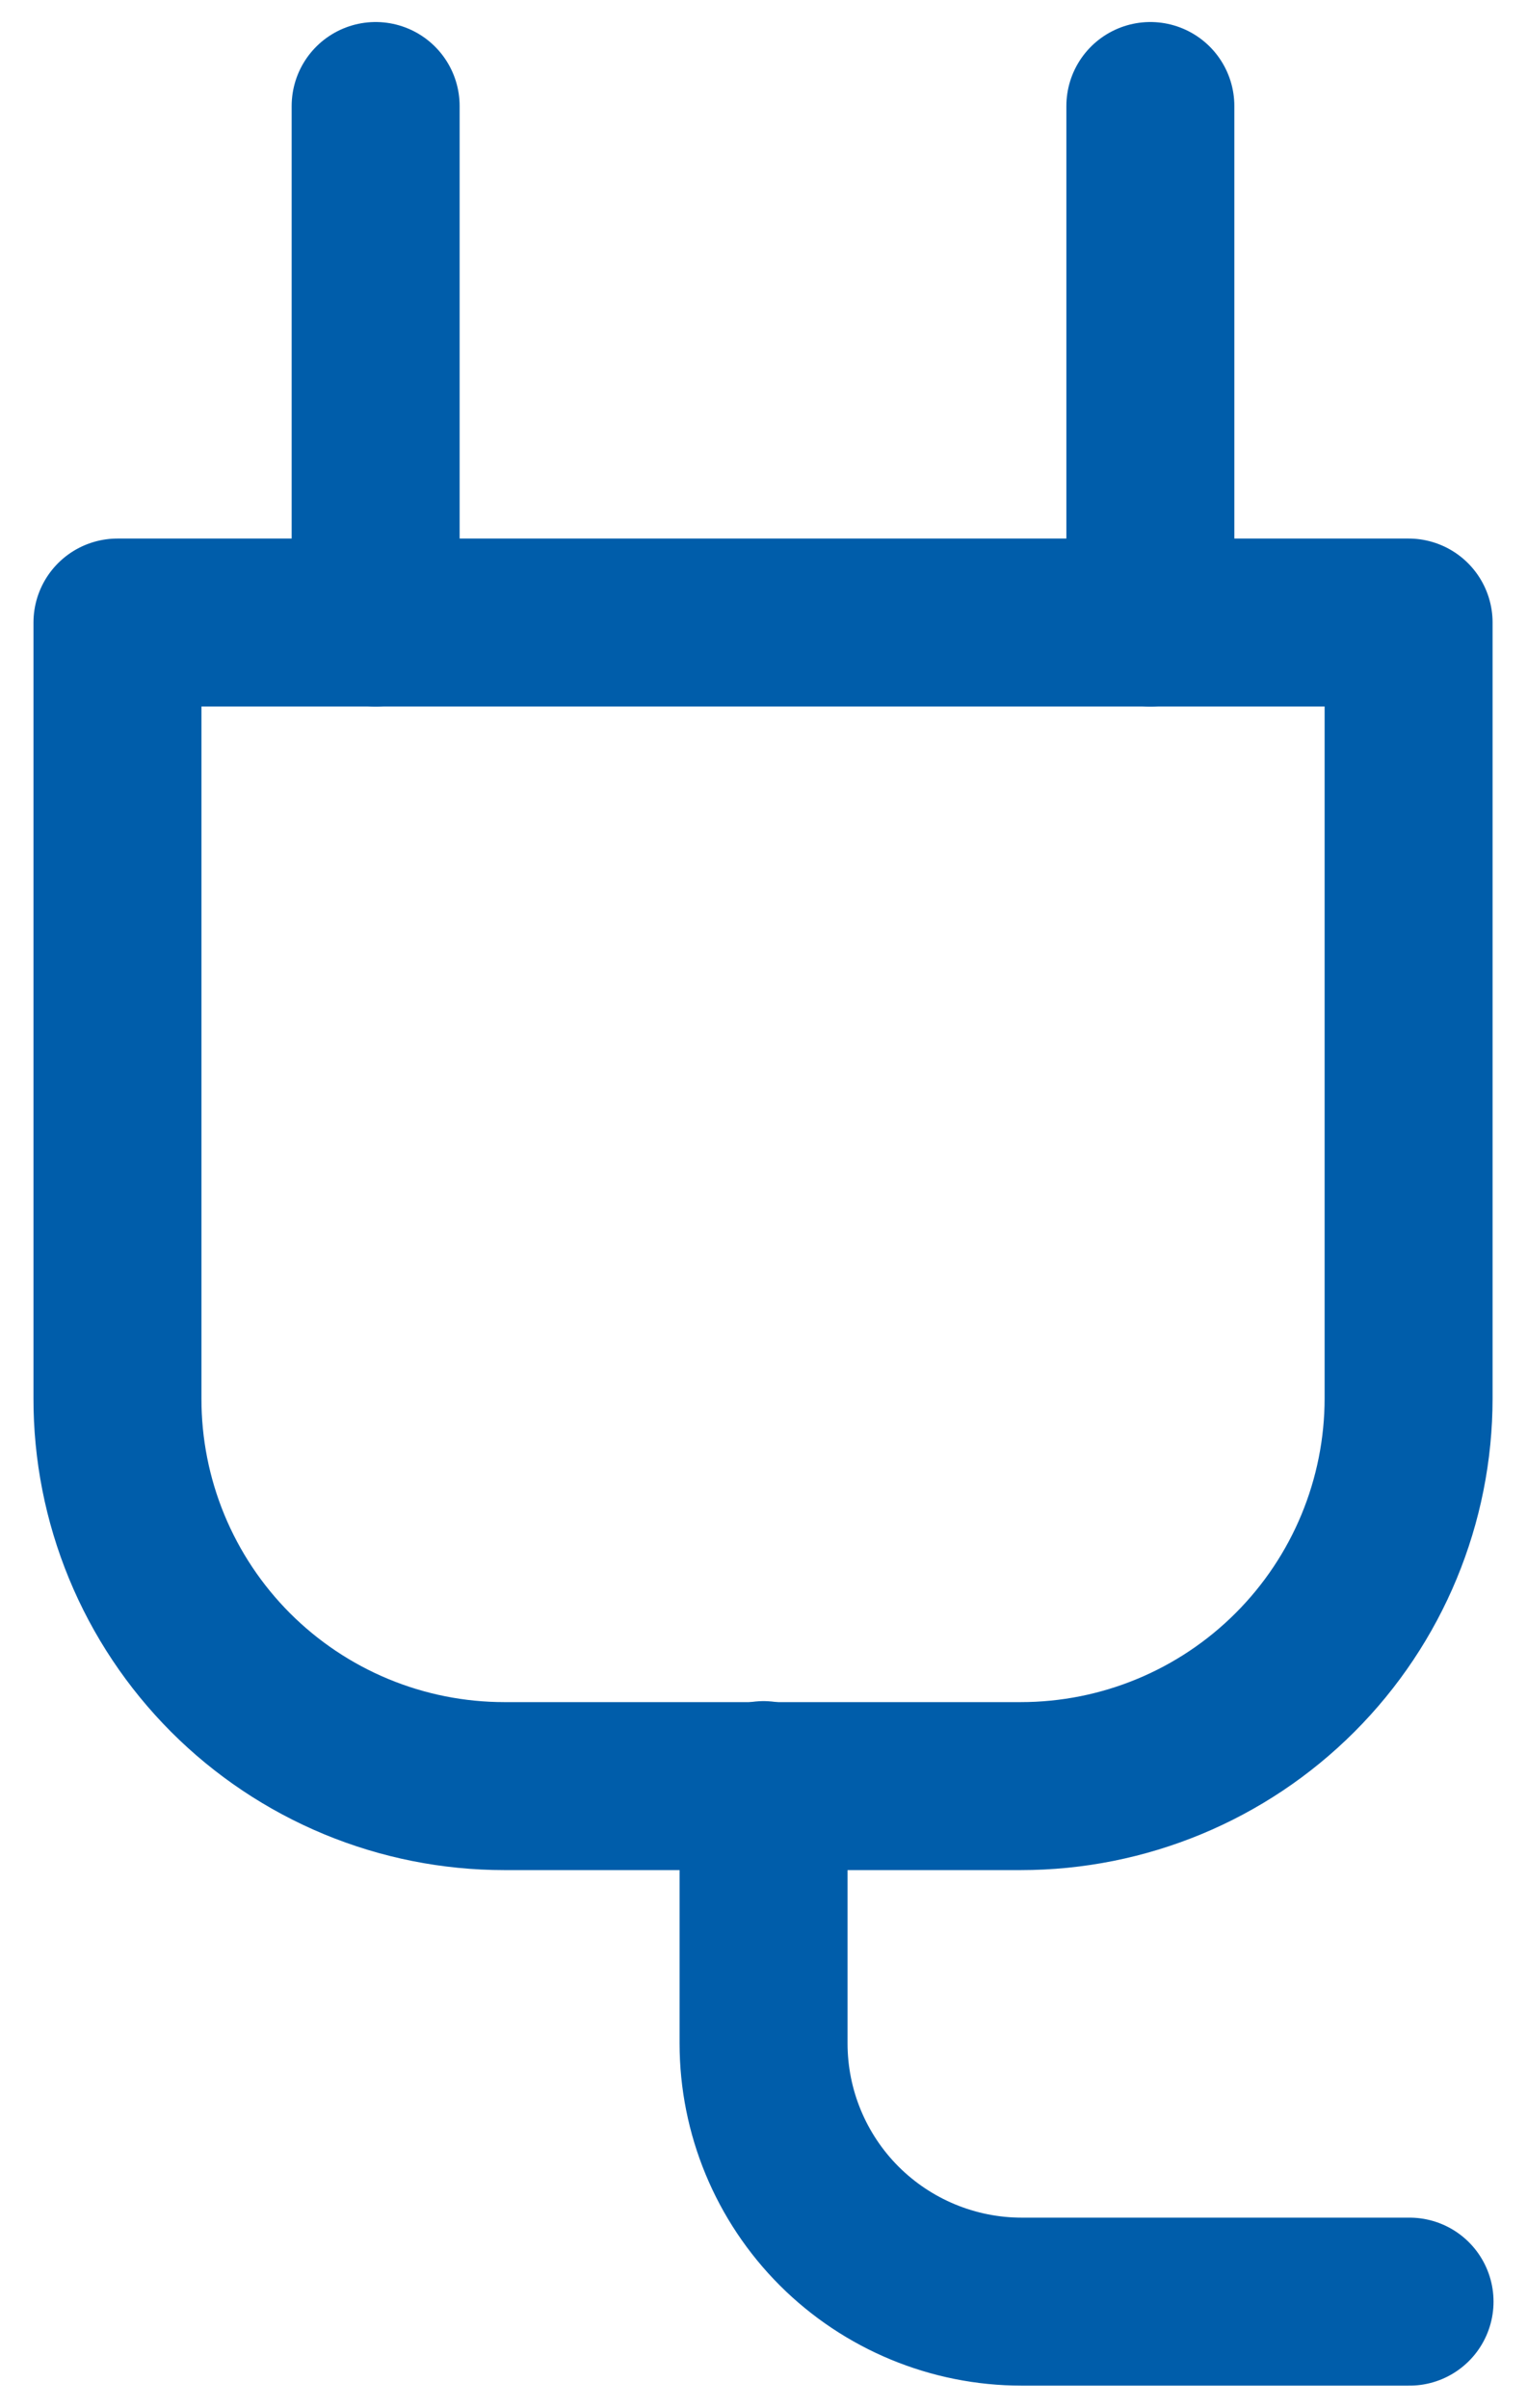 <svg width="26" height="41" viewBox="0 0 26 41" fill="none" xmlns="http://www.w3.org/2000/svg">
<path d="M2 10.599H23.984V23.805C23.984 25.557 23.288 27.236 22.05 28.474C20.812 29.713 19.132 30.409 17.381 30.409H8.587C7.721 30.409 6.863 30.238 6.063 29.906C5.263 29.574 4.536 29.087 3.924 28.474C3.312 27.86 2.827 27.132 2.497 26.331C2.167 25.53 1.998 24.672 2 23.805V10.615" stroke="#005DAA" stroke-width="2.86" stroke-linecap="round" stroke-linejoin="round"/>
<path d="M6.396 1.805V10.599" stroke="#005DAA" stroke-width="2.86" stroke-linecap="round" stroke-linejoin="round"/>
<path d="M19.587 1.805V10.599" stroke="#005DAA" stroke-width="2.86" stroke-linecap="round" stroke-linejoin="round"/>
<path d="M13.001 30.392V34.789C13.001 35.955 13.464 37.073 14.288 37.898C15.113 38.722 16.231 39.186 17.397 39.186H24" stroke="#005DAA" stroke-width="2.86" stroke-linecap="round" stroke-linejoin="round"/>
</svg>
